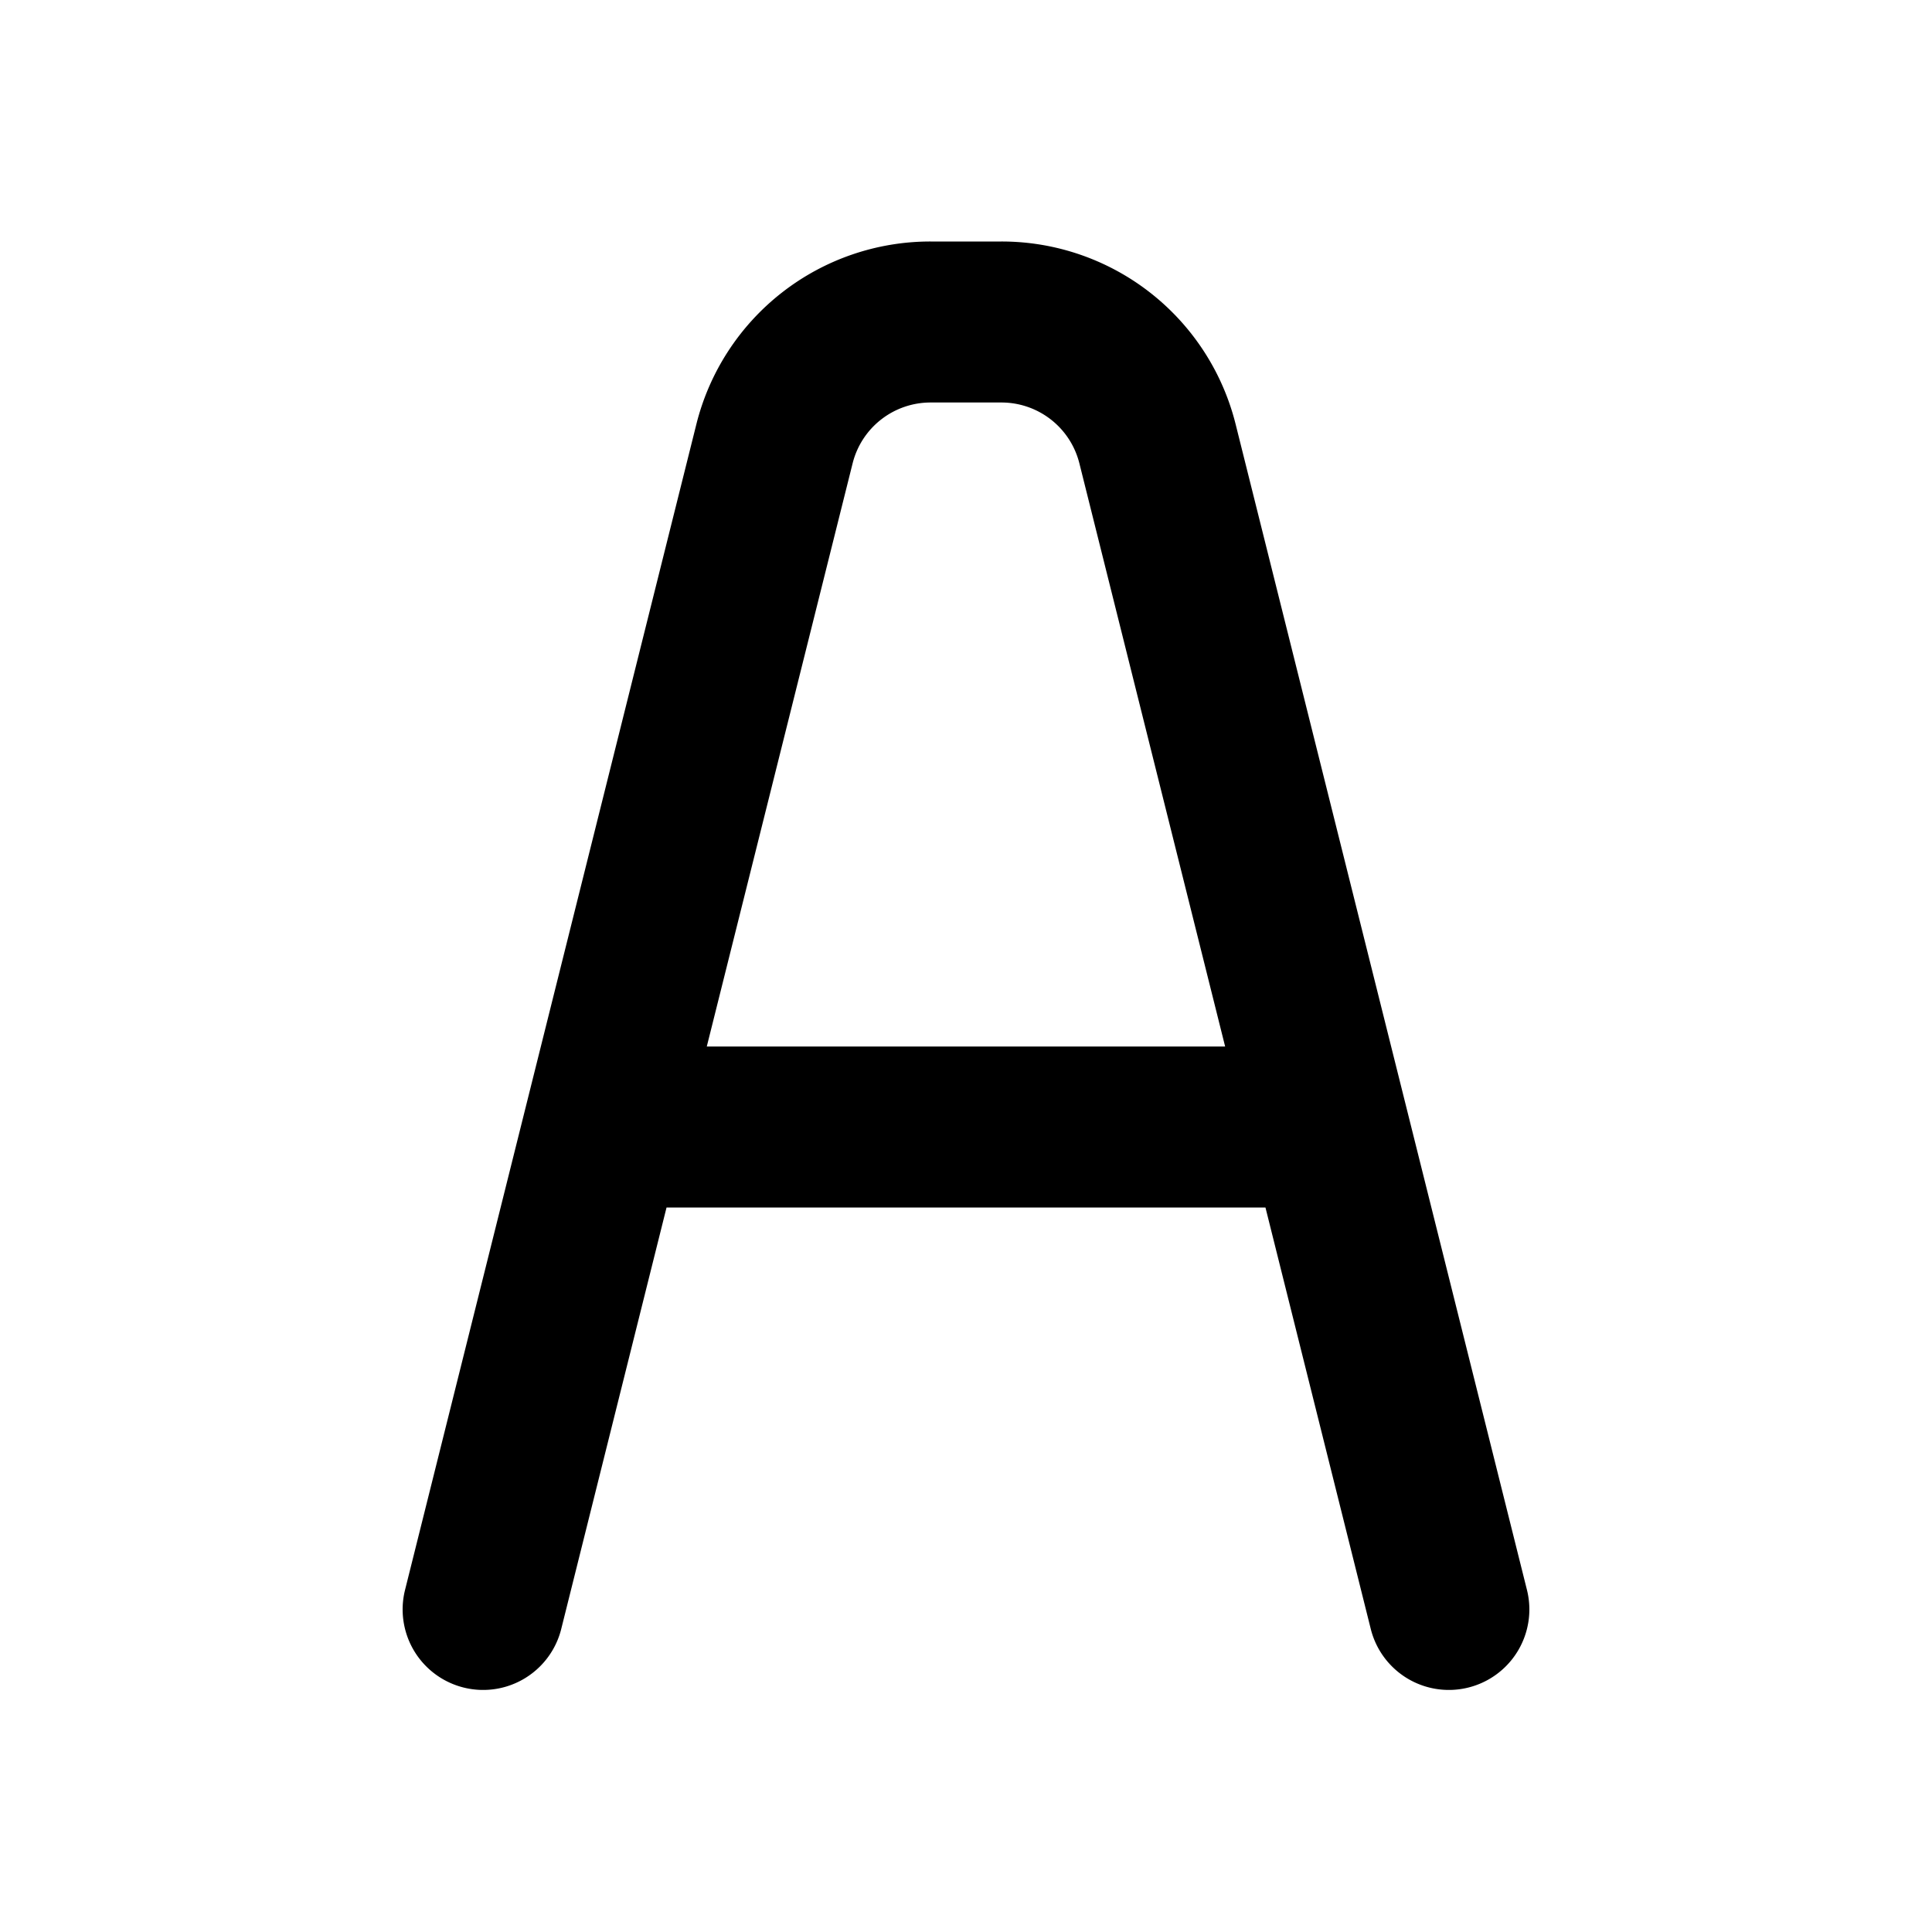 <svg xmlns="http://www.w3.org/2000/svg" viewBox="0 0 24 24"><path d="M18.97 19.757L15.35 5.272A2.996 2.996 0 0012.437 3h-.877a2.996 2.996 0 00-2.91 2.272L5.03 19.757a1 1 0 001.94.486L8.28 15h7.44l1.31 5.243a1 1 0 001.94-.486zM8.78 13l1.811-7.242a.998.998 0 01.97-.758h.878a.998.998 0 01.97.758L15.219 13z"/></svg>